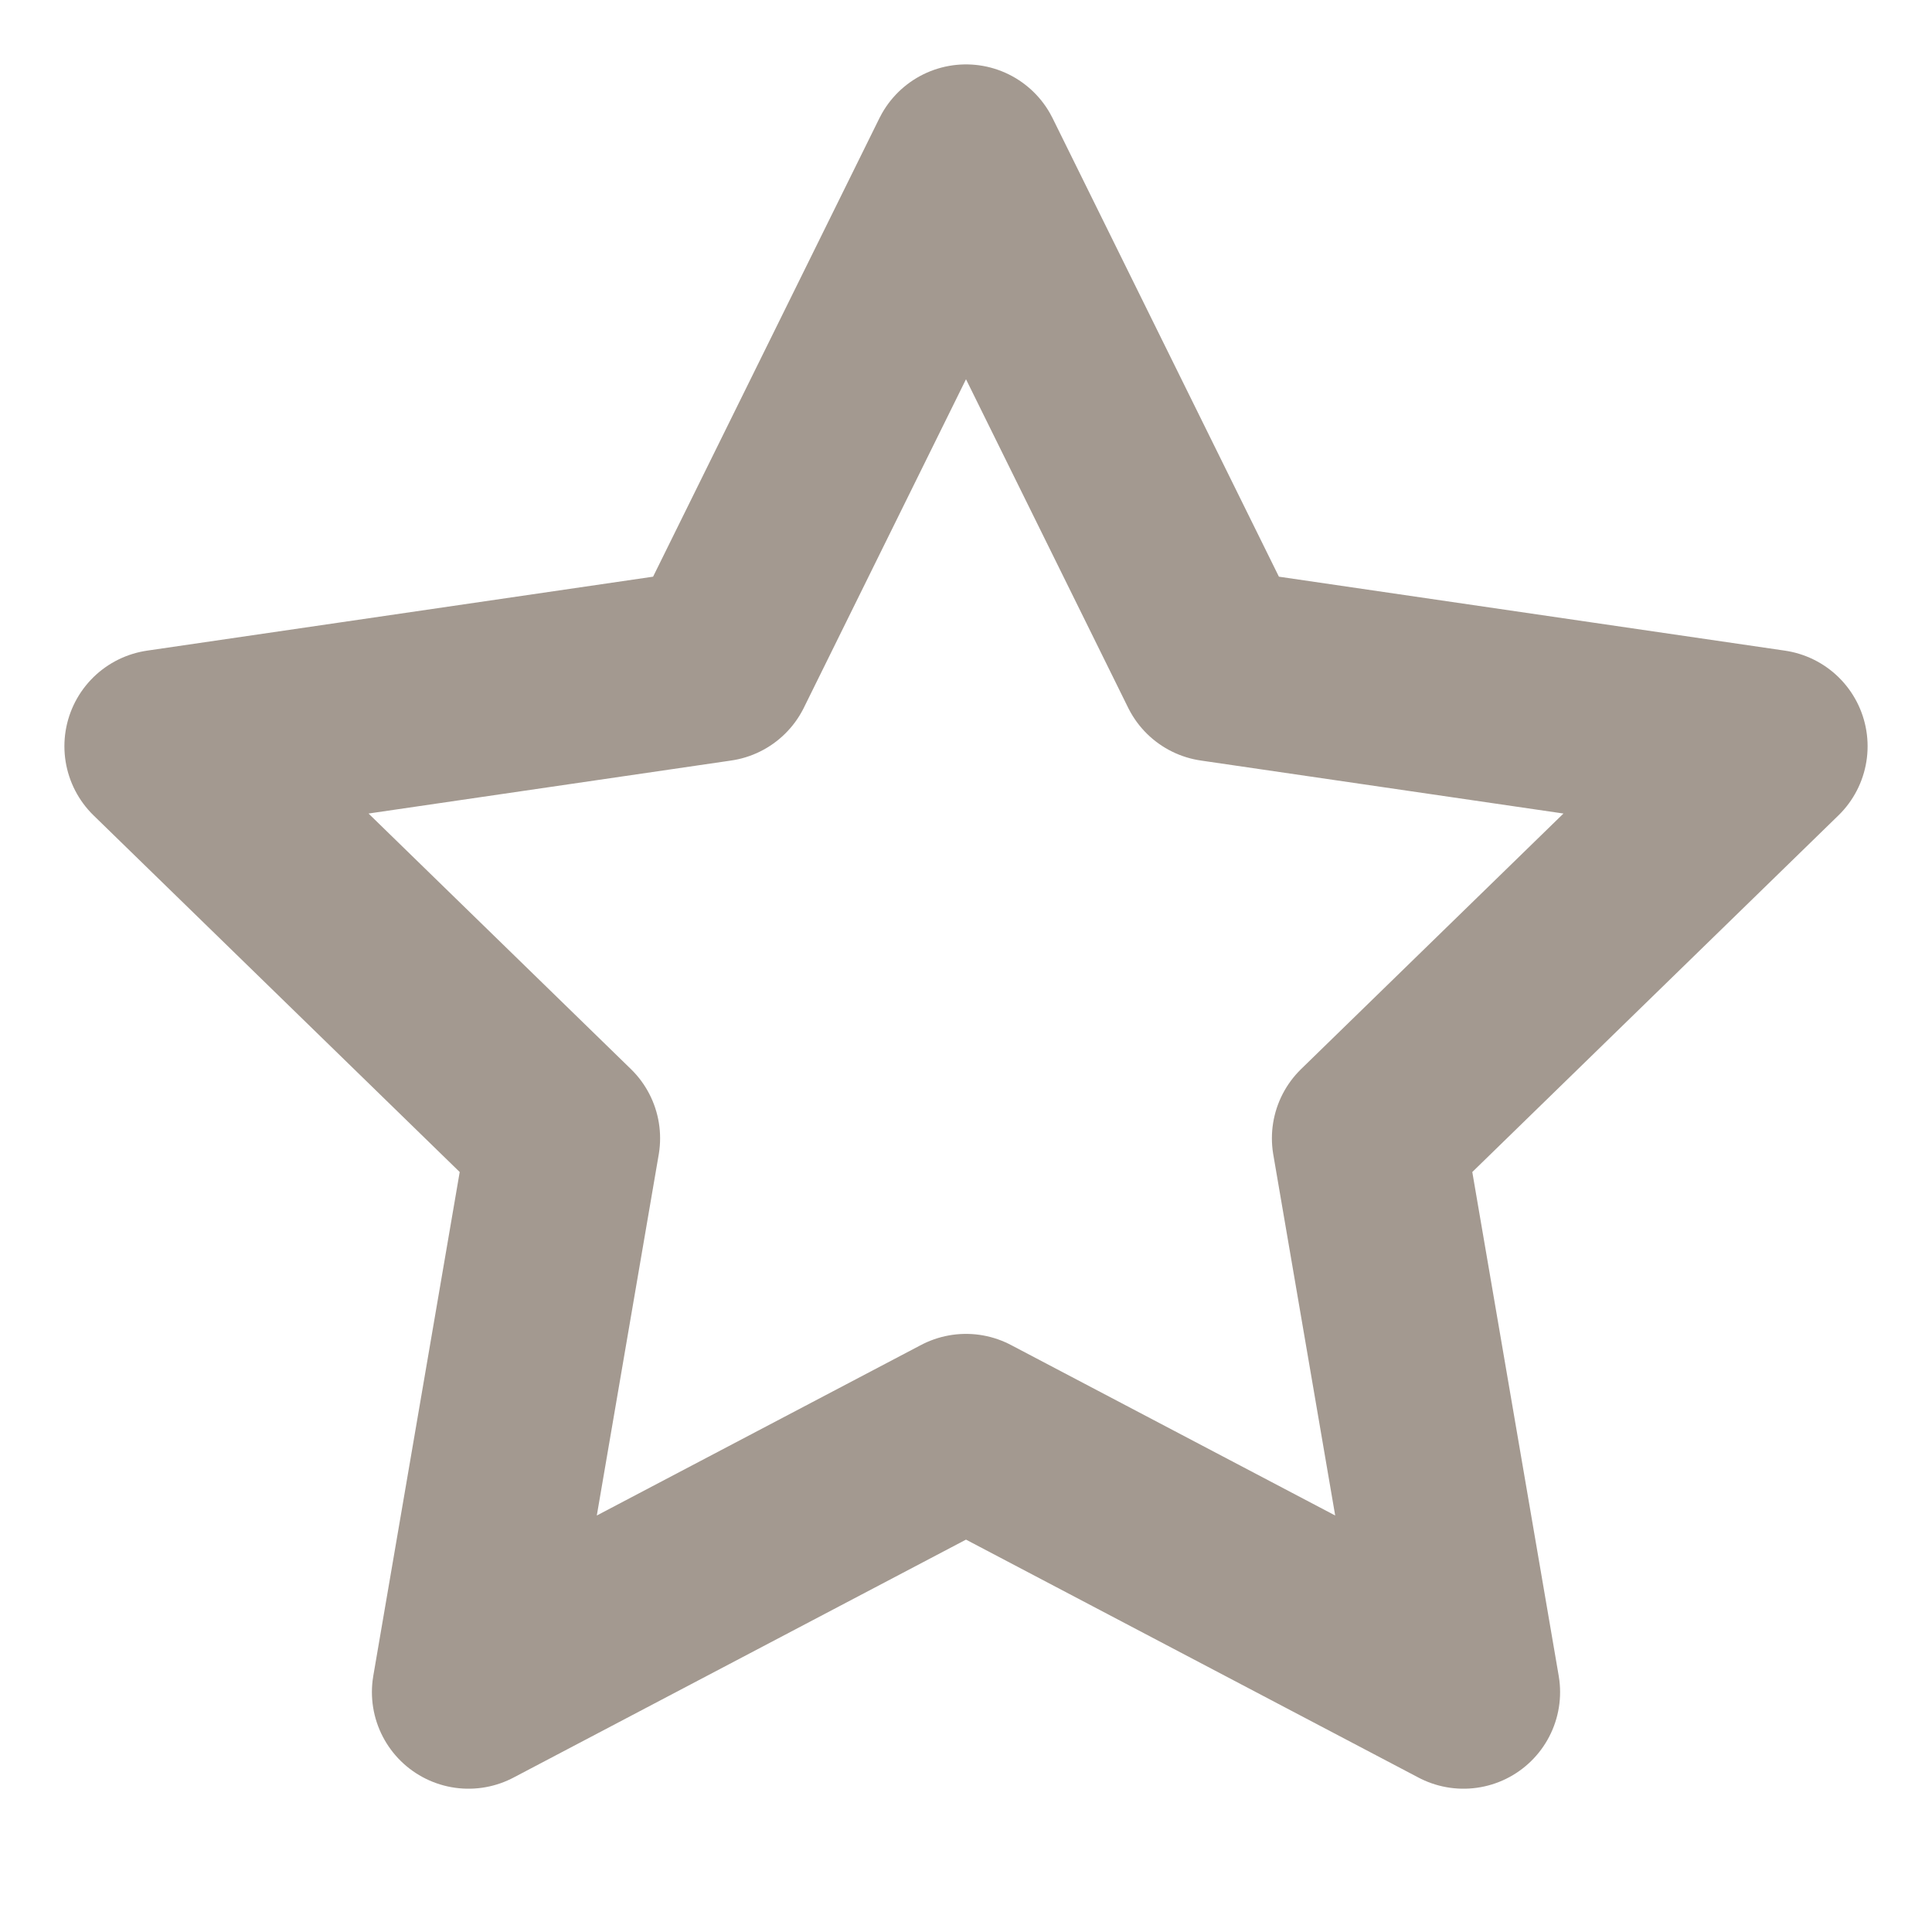 <svg width="12" height="12" viewBox="0 0 12 12" fill="none" xmlns="http://www.w3.org/2000/svg">
<g clip-path="url(#clip0_7007_3600)">
<path d="M6 1L7.545 4.13L11 4.635L8.5 7.07L9.09 10.51L6 8.885L2.91 10.51L3.5 7.07L1 4.635L4.455 4.13L6 1Z" stroke="#A39990" stroke-width="1.2" stroke-linecap="round" stroke-linejoin="round"/>
</g>
<defs>
<clipPath id="clip0_7007_3600">
<rect width="12" height="12" fill="white"/>
</clipPath>
</defs>
</svg>
